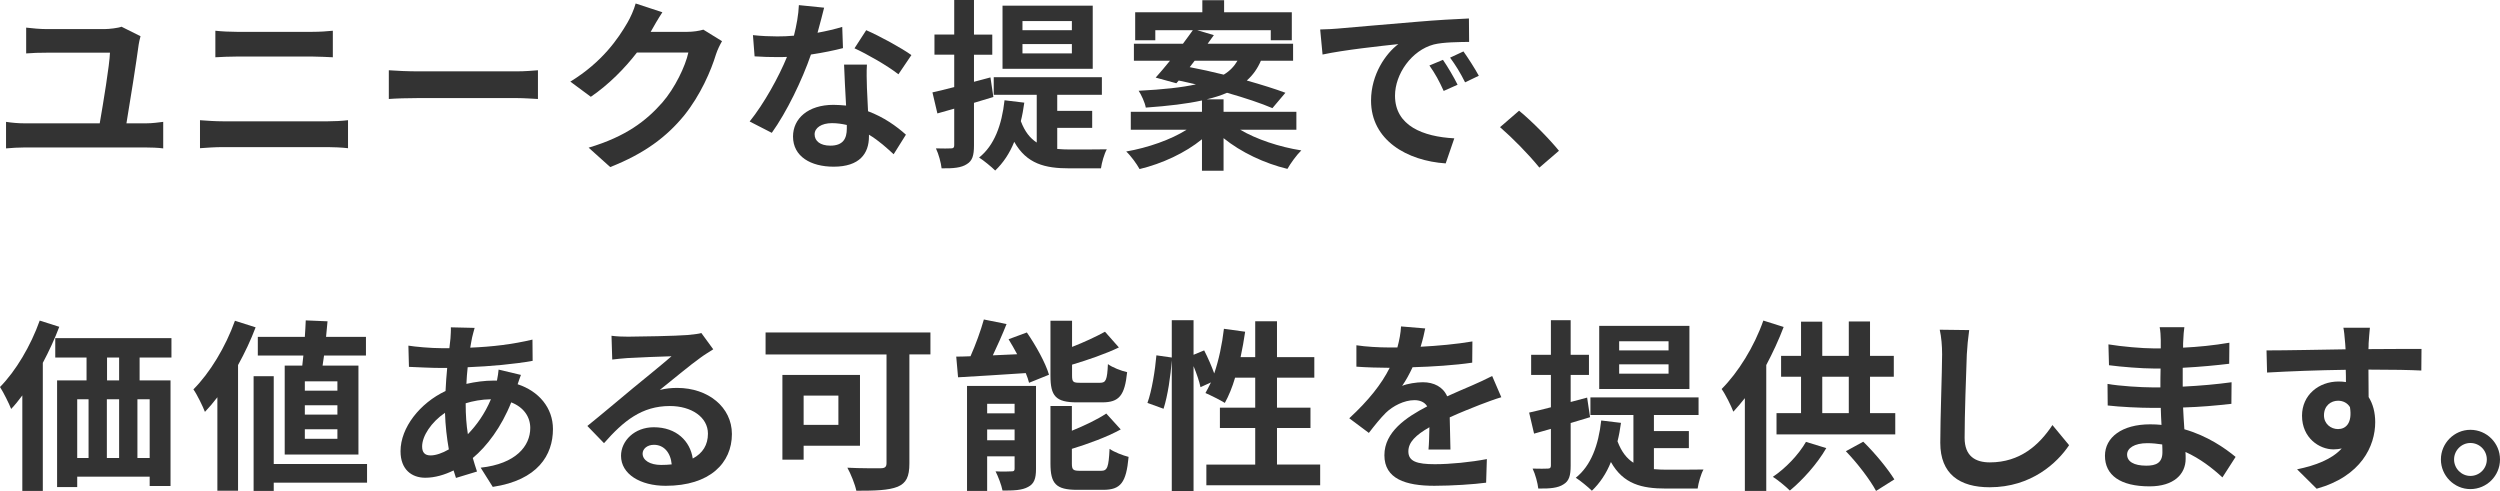 <?xml version="1.0" encoding="UTF-8"?><svg id="b" xmlns="http://www.w3.org/2000/svg" viewBox="0 0 382.564 75.151"><defs><style>.d{fill:#333;}</style></defs><g id="c"><path class="d" d="M21.224,6.804c-.336,2.548-1.344,8.933-1.876,12.068h3.024c.98,0,1.876-.141,2.604-.225v4.061c-.784-.112-1.96-.141-2.604-.141H3.696c-.84,0-1.82.057-2.772.141v-4.061c.896.141,1.904.225,2.772.225h11.564c.532-3.052,1.512-8.988,1.568-10.809H7.168c-1.12,0-2.156.028-3.164.112v-3.948c.896.112,2.184.225,3.136.225h8.848c.728,0,2.128-.168,2.604-.364l2.912,1.456c-.112.392-.252,1.036-.28,1.26Z"/><path class="d" d="M34.104,18.563h16.072c.952,0,2.128-.056,3.08-.168v4.284c-.98-.112-2.24-.168-3.08-.168h-16.072c-1.092,0-2.464.084-3.5.168v-4.284c1.092.084,2.408.168,3.5.168ZM36.232,4.872h11.592c1.12,0,2.324-.084,3.108-.168v4.06c-.812-.027-2.128-.111-3.108-.111h-11.564c-1.064,0-2.352.056-3.304.111v-4.06c1.008.111,2.324.168,3.276.168Z"/><path class="d" d="M64.008,10.92h15.036c1.316,0,2.548-.112,3.276-.168v4.396c-.672-.027-2.1-.14-3.276-.14h-15.036c-1.596,0-3.472.056-4.508.14v-4.396c1.008.084,3.052.168,4.508.168Z"/><path class="d" d="M99.652,4.731c-.028.057-.056.084-.084.141h5.628c.868,0,1.792-.141,2.436-.336l2.856,1.764c-.308.532-.7,1.316-.924,2.016-.756,2.492-2.352,6.217-4.872,9.353-2.66,3.248-6.048,5.824-11.312,7.896l-3.304-2.968c5.74-1.708,8.848-4.144,11.284-6.916,1.904-2.184,3.528-5.544,3.976-7.644h-7.868c-1.876,2.436-4.312,4.899-7.056,6.775l-3.136-2.323c4.9-2.996,7.336-6.608,8.736-9.017.42-.7,1.008-1.987,1.26-2.939l4.088,1.344c-.644.979-1.372,2.24-1.708,2.855Z"/><path class="d" d="M125.104,5.012c1.372-.252,2.688-.56,3.78-.896l.112,3.248c-1.288.336-3.024.699-4.9.979-1.344,3.92-3.724,8.82-5.992,11.984l-3.388-1.736c2.212-2.744,4.48-6.86,5.712-9.884-.504.028-.98.028-1.456.028-1.148,0-2.296-.028-3.5-.112l-.252-3.248c1.204.14,2.688.196,3.724.196.84,0,1.68-.028,2.548-.112.392-1.54.7-3.22.756-4.676l3.864.392c-.224.896-.588,2.324-1.008,3.836ZM132.664,13.468c.028.812.112,2.156.168,3.556,2.408.896,4.368,2.297,5.796,3.584l-1.876,2.996c-.98-.896-2.24-2.071-3.78-2.996v.28c0,2.604-1.428,4.62-5.404,4.62-3.472,0-6.216-1.54-6.216-4.62,0-2.744,2.296-4.844,6.188-4.844.672,0,1.288.056,1.932.112-.112-2.072-.252-4.564-.308-6.272h3.5c-.084,1.176-.028,2.353,0,3.584ZM127.064,22.288c1.932,0,2.52-1.064,2.52-2.604v-.56c-.728-.168-1.484-.28-2.268-.28-1.624,0-2.66.729-2.66,1.708,0,1.036.868,1.736,2.408,1.736ZM130.76,7.392l1.792-2.771c2.016.868,5.488,2.771,6.916,3.808l-1.988,2.94c-1.624-1.288-4.816-3.108-6.72-3.977Z"/><path class="d" d="M149.044,15.736v6.523c0,1.54-.252,2.353-1.092,2.856-.84.56-2.072.672-3.864.644-.084-.812-.448-2.184-.868-3.052,1.036.027,1.988.027,2.324,0,.336,0,.476-.112.476-.477v-5.6c-.924.252-1.764.504-2.576.728l-.756-3.22c.952-.195,2.072-.504,3.332-.812v-4.956h-3.024v-3.08h3.024V0h3.024v5.292h2.8v3.08h-2.8v4.144l2.52-.672.448,2.996-2.968.896ZM161.784,22.792c.644.056,1.26.084,1.96.084.952,0,4.424,0,5.628-.028-.392.672-.784,2.072-.896,2.912h-4.872c-3.668,0-6.496-.672-8.4-4.06-.7,1.764-1.708,3.248-2.912,4.396-.532-.532-1.792-1.568-2.464-1.988,2.324-1.848,3.472-4.956,3.892-8.764l3.024.364c-.14,1.008-.308,1.96-.532,2.828.616,1.624,1.428,2.632,2.436,3.275v-7.308h-6.58v-2.688h16.548v2.688h-6.832v2.464h5.348v2.604h-5.348v3.22ZM167.216,10.528h-13.804V.868h13.804v9.66ZM164.024,3.22h-7.56v1.4h7.56v-1.4ZM164.024,6.748h-7.56v1.428h7.56v-1.428Z"/><path class="d" d="M189.784,19.852c2.464,1.456,5.964,2.632,9.352,3.164-.728.7-1.652,1.988-2.128,2.828-3.5-.84-7.112-2.548-9.772-4.704v4.984h-3.304v-4.816c-2.576,2.101-6.076,3.725-9.548,4.564-.448-.812-1.344-2.044-2.044-2.688,3.36-.588,6.86-1.819,9.24-3.332h-8.54v-2.744h10.892v-1.735c-2.268.504-5.096.84-8.596,1.092-.14-.784-.672-1.932-1.092-2.576,3.78-.196,6.608-.504,8.764-.979-.896-.196-1.792-.42-2.632-.588l-.364.42-3.164-.868c.672-.729,1.4-1.624,2.184-2.576h-5.516v-2.604h7.504c.532-.729,1.064-1.429,1.512-2.072h-5.74v1.54h-3.08V1.876h10.276V.028h3.332v1.848h10.36v4.284h-3.22v-1.54h-11.256l2.548.756c-.308.42-.616.868-.952,1.316h13.076v2.604h-4.928c-.504,1.176-1.204,2.184-2.156,3.024,2.268.644,4.34,1.287,5.908,1.876l-1.988,2.352c-1.68-.728-4.2-1.568-6.944-2.352-.896.392-1.932.728-3.136,1.008h2.604v1.903h11.144v2.744h-8.596ZM182.056,10.276c1.624.308,3.416.699,5.208,1.147.98-.588,1.624-1.316,2.1-2.128h-6.552l-.756.98Z"/><path class="d" d="M204.764,4.368c2.352-.196,6.972-.616,12.096-1.036,2.884-.252,5.936-.42,7.924-.504l.028,3.584c-1.512.027-3.92.027-5.404.392-3.388.896-5.936,4.508-5.936,7.84,0,4.62,4.312,6.272,9.072,6.524l-1.316,3.836c-5.88-.392-11.424-3.528-11.424-9.604,0-4.031,2.268-7.224,4.172-8.651-2.632.28-8.344.896-11.592,1.596l-.364-3.836c1.12-.028,2.212-.084,2.744-.14ZM223.048,12.964l-2.128.952c-.7-1.54-1.288-2.632-2.184-3.893l2.072-.867c.7,1.008,1.708,2.716,2.24,3.808ZM226.296,11.592l-2.1,1.008c-.756-1.512-1.4-2.548-2.296-3.779l2.044-.952c.7.979,1.764,2.632,2.352,3.724Z"/><path class="d" d="M229.544,19.46l2.912-2.521c1.988,1.624,4.704,4.396,6.104,6.133l-2.996,2.575c-1.708-2.1-4.088-4.508-6.02-6.188Z"/><path class="d" d="M9.072,50.008c-.7,1.848-1.568,3.724-2.52,5.516v19.601h-3.136v-14.616c-.56.756-1.12,1.456-1.708,2.072-.308-.784-1.176-2.548-1.708-3.36,2.408-2.436,4.704-6.3,6.076-10.164l2.996.952ZM21.364,54.712v3.5h4.732v16.156h-3.192v-1.429h-11.088v1.597h-3.08v-16.324h4.508v-3.5h-4.788v-2.968h17.78v2.968h-4.872ZM11.816,70.084h1.736v-8.988h-1.736v8.988ZM16.352,61.096v8.988h1.876v-8.988h-1.876ZM18.228,54.712h-1.848v3.5h1.848v-3.5ZM22.904,61.096h-1.876v8.988h1.876v-8.988Z"/><path class="d" d="M39.116,50.092c-.728,1.932-1.652,3.893-2.688,5.769v19.235h-3.164v-14.308c-.616.812-1.26,1.567-1.904,2.24-.308-.812-1.204-2.66-1.764-3.444,2.52-2.521,4.928-6.496,6.356-10.5l3.164,1.008ZM56.168,73.864h-14.28v1.26h-3.08v-17.556h3.08v13.439h14.28v2.856ZM46.256,55.944c.056-.477.112-1.009.168-1.54h-6.972v-2.856h7.196c.056-.868.112-1.736.14-2.52l3.332.14c-.056.756-.14,1.568-.224,2.38h6.104v2.856h-6.412c-.084.531-.14,1.063-.224,1.54h5.488v13.607h-11.284v-13.607h2.688ZM51.632,58.352h-4.984v1.429h4.984v-1.429ZM51.632,62.02h-4.984v1.429h4.984v-1.429ZM51.632,65.688h-4.984v1.456h4.984v-1.456Z"/><path class="d" d="M72.24,51.66c-.084.476-.196.979-.28,1.54,3.416-.141,6.44-.504,9.52-1.232l.028,3.248c-2.744.504-6.496.84-9.94.98-.084.84-.168,1.708-.196,2.548,1.344-.309,2.8-.504,4.172-.504h.504c.112-.561.224-1.261.252-1.681l3.416.812c-.112.308-.336.896-.504,1.428,3.248,1.064,5.404,3.612,5.404,6.86,0,3.976-2.324,7.812-9.212,8.848l-1.848-2.94c5.404-.588,7.588-3.332,7.588-6.075,0-1.681-.98-3.164-2.912-3.92-1.512,3.808-3.752,6.748-5.88,8.512.196.7.42,1.399.644,2.072l-3.22.979c-.112-.364-.252-.756-.364-1.147-1.372.672-2.856,1.119-4.34,1.119-2.044,0-3.78-1.231-3.78-4.06,0-3.612,2.968-7.364,6.888-9.212.056-1.204.14-2.38.252-3.528h-.896c-1.456,0-3.64-.111-4.956-.168l-.084-3.248c.98.168,3.444.393,5.152.393h1.12c.056-.532.112-1.036.168-1.513.028-.531.084-1.203.056-1.68l3.64.084c-.168.561-.28,1.064-.392,1.484ZM65.884,69.691c.784,0,1.792-.336,2.8-.924-.308-1.735-.532-3.668-.588-5.6-2.1,1.428-3.5,3.556-3.5,5.152,0,.896.392,1.371,1.288,1.371ZM71.596,66.444c1.316-1.372,2.576-3.08,3.528-5.349-1.484.028-2.772.28-3.864.616v.084c0,1.708.112,3.248.336,4.648Z"/><path class="d" d="M96.124,51.52c1.484,0,7.476-.111,9.072-.252,1.148-.111,1.792-.195,2.128-.308l1.82,2.492c-.644.42-1.316.812-1.96,1.288-1.512,1.063-4.452,3.527-6.216,4.928.924-.224,1.764-.308,2.66-.308,4.76,0,8.372,2.968,8.372,7.056,0,4.424-3.36,7.924-10.136,7.924-3.892,0-6.832-1.792-6.832-4.592,0-2.269,2.044-4.368,5.012-4.368,3.472,0,5.572,2.128,5.964,4.788,1.54-.812,2.324-2.101,2.324-3.809,0-2.52-2.52-4.228-5.824-4.228-4.284,0-7.084,2.268-10.08,5.684l-2.548-2.632c1.988-1.596,5.376-4.452,7.028-5.823,1.568-1.288,4.48-3.641,5.852-4.845-1.428.028-5.292.196-6.776.28-.756.056-1.652.14-2.296.224l-.112-3.64c.784.112,1.764.14,2.548.14ZM101.164,71.147c.588,0,1.12-.027,1.624-.084-.168-1.819-1.204-2.996-2.716-2.996-1.064,0-1.736.645-1.736,1.345,0,1.036,1.148,1.735,2.828,1.735Z"/><path class="d" d="M142.38,54.236h-3.22v16.688c0,2.016-.476,2.996-1.792,3.556-1.4.561-3.472.616-6.328.616-.196-.979-.868-2.632-1.372-3.528,1.988.112,4.424.084,5.096.084.644,0,.896-.195.896-.783v-16.632h-18.508v-3.36h25.228v3.36ZM122.976,68.208v2.128h-3.248v-12.964h11.872v10.836h-8.624ZM122.976,60.536v4.479h5.32v-4.479h-5.32Z"/><path class="d" d="M157.136,50.876c1.372,1.988,2.856,4.647,3.388,6.468l-3.052,1.232c-.112-.448-.28-.952-.504-1.484-3.696.252-7.504.477-10.36.645l-.28-3.164c.672,0,1.4-.028,2.184-.057.784-1.764,1.568-3.92,2.044-5.628l3.472.7c-.644,1.624-1.4,3.304-2.1,4.788l3.724-.168c-.42-.784-.868-1.568-1.316-2.296l2.8-1.036ZM158.536,71.764c0,1.456-.28,2.269-1.204,2.744-.952.532-2.24.56-3.92.56-.168-.867-.672-2.155-1.064-2.939.98.056,2.1.028,2.464,0,.336,0,.448-.084.448-.42v-1.876h-4.2v5.292h-3.08v-16.072h10.556v12.712ZM151.06,61.796v1.456h4.2v-1.456h-4.2ZM155.26,67.368v-1.652h-4.2v1.652h4.2ZM164.808,61.572c-3.276,0-4.06-.98-4.06-4.061v-8.428h3.304v4.004c1.876-.728,3.724-1.596,5.04-2.324l2.128,2.408c-2.128,1.008-4.732,1.904-7.168,2.632v1.652c0,1.008.168,1.12,1.232,1.12h3.052c.896,0,1.092-.42,1.204-2.856.672.504,2.044,1.036,2.94,1.232-.364,3.584-1.232,4.62-3.808,4.62h-3.864ZM168.504,72.044c.952,0,1.148-.532,1.288-3.36.7.504,2.044,1.008,2.912,1.232-.364,3.948-1.204,5.04-3.892,5.04h-3.976c-3.276,0-4.088-.952-4.088-4.032v-8.792h3.276v3.78c1.988-.812,3.92-1.736,5.264-2.632l2.212,2.436c-2.156,1.176-4.928,2.184-7.476,2.968v2.24c0,.98.196,1.12,1.288,1.12h3.192Z"/><path class="d" d="M202.02,71.092v3.164h-17.416v-3.164h7.476v-5.6h-5.404v-3.108h5.404v-4.592h-3.08c-.42,1.456-.98,2.8-1.568,3.864-.672-.42-2.184-1.177-2.968-1.513.28-.504.56-1.036.84-1.624l-1.596.729c-.168-.84-.588-2.072-1.064-3.22v19.123h-3.332v-20.02c-.168,2.352-.616,5.432-1.26,7.42l-2.464-.896c.672-1.849,1.176-4.984,1.372-7.28l2.352.336v-5.712h3.332v5.292l1.624-.672c.56,1.092,1.148,2.436,1.54,3.527.7-2.044,1.204-4.451,1.484-6.832l3.248.448c-.196,1.316-.42,2.632-.7,3.893h2.24v-5.488h3.332v5.488h5.712v3.136h-5.712v4.592h5.124v3.108h-5.124v5.6h6.608Z"/><path class="d" d="M217.392,53.06c2.66-.14,5.46-.392,7.924-.812l-.028,3.248c-2.66.392-6.104.616-9.128.7-.476,1.035-1.036,2.044-1.596,2.855.728-.336,2.24-.56,3.164-.56,1.708,0,3.108.728,3.724,2.155,1.456-.672,2.632-1.147,3.78-1.651,1.092-.477,2.072-.924,3.108-1.456l1.4,3.248c-.896.252-2.38.812-3.332,1.176-1.26.504-2.856,1.12-4.564,1.904.028,1.567.084,3.64.112,4.928h-3.36c.084-.84.112-2.184.14-3.416-2.1,1.204-3.22,2.296-3.22,3.696,0,1.54,1.316,1.96,4.06,1.96,2.38,0,5.488-.309,7.952-.784l-.112,3.612c-1.848.252-5.292.476-7.924.476-4.396,0-7.644-1.064-7.644-4.676,0-3.584,3.36-5.824,6.552-7.477-.42-.699-1.176-.951-1.96-.951-1.568,0-3.304.896-4.368,1.932-.84.84-1.652,1.848-2.604,3.08l-2.996-2.24c2.94-2.716,4.928-5.208,6.188-7.728h-.364c-1.148,0-3.192-.057-4.732-.168v-3.276c1.428.224,3.5.336,4.928.336h1.344c.308-1.12.504-2.212.56-3.22l3.696.308c-.14.7-.336,1.624-.7,2.8Z"/><path class="d" d="M240.352,64.736v6.523c0,1.54-.252,2.353-1.092,2.856-.84.56-2.072.672-3.864.644-.084-.812-.448-2.184-.868-3.052,1.036.027,1.988.027,2.324,0,.336,0,.476-.112.476-.477v-5.6c-.924.252-1.764.504-2.576.728l-.756-3.22c.952-.195,2.072-.504,3.332-.812v-4.956h-3.024v-3.08h3.024v-5.292h3.024v5.292h2.8v3.08h-2.8v4.144l2.52-.672.448,2.996-2.968.896ZM253.092,71.792c.644.056,1.26.084,1.96.084.952,0,4.424,0,5.628-.028-.392.672-.784,2.072-.896,2.912h-4.872c-3.668,0-6.496-.672-8.4-4.06-.7,1.764-1.708,3.248-2.912,4.396-.532-.532-1.792-1.568-2.464-1.988,2.324-1.848,3.472-4.956,3.892-8.764l3.024.364c-.14,1.008-.308,1.96-.532,2.828.616,1.624,1.428,2.632,2.436,3.275v-7.308h-6.58v-2.688h16.548v2.688h-6.832v2.464h5.348v2.604h-5.348v3.22ZM258.524,59.528h-13.804v-9.66h13.804v9.66ZM255.332,52.22h-7.56v1.4h7.56v-1.4ZM255.332,55.748h-7.56v1.428h7.56v-1.428Z"/><path class="d" d="M272.944,50.036c-.728,1.932-1.652,3.92-2.66,5.824v19.264h-3.276v-14.196c-.588.756-1.176,1.428-1.764,2.072-.308-.84-1.204-2.66-1.792-3.472,2.52-2.521,4.984-6.469,6.384-10.473l3.108.98ZM279.468,68.572c-1.4,2.436-3.64,4.899-5.572,6.495-.616-.615-1.876-1.651-2.604-2.1,1.96-1.316,3.92-3.36,5.068-5.348l3.108.952ZM290.024,63.224v3.248h-18.172v-3.248h3.752v-5.571h-3.052v-3.192h3.052v-5.236h3.248v5.236h4.06v-5.264h3.248v5.264h3.64v3.192h-3.64v5.571h3.864ZM278.852,63.224h4.06v-5.571h-4.06v5.571ZM285.124,67.592c1.82,1.764,3.752,4.144,4.76,5.768l-2.8,1.765c-.896-1.681-2.856-4.256-4.62-6.076l2.66-1.456Z"/><path class="d" d="M300.972,54.236c-.112,3.023-.336,9.296-.336,12.768,0,2.828,1.68,3.752,3.864,3.752,4.62,0,7.56-2.66,9.576-5.712l2.548,3.08c-1.792,2.688-5.768,6.439-12.152,6.439-4.592,0-7.56-2.016-7.56-6.804,0-3.752.28-11.116.28-13.523,0-1.316-.112-2.66-.364-3.78l4.508.056c-.168,1.176-.308,2.604-.364,3.725Z"/><path class="d" d="M334.096,52.052c-.028.28-.028.7-.028,1.148,2.296-.112,4.62-.336,7.084-.756l-.028,3.22c-1.848.224-4.396.476-7.112.616v2.884c2.828-.141,5.208-.364,7.476-.672l-.028,3.304c-2.52.28-4.704.476-7.392.56.056,1.064.112,2.212.196,3.332,3.528,1.009,6.216,2.885,7.84,4.229l-2.016,3.136c-1.512-1.4-3.416-2.884-5.656-3.892.028.392.028.728.028,1.036,0,2.38-1.82,4.228-5.516,4.228-4.48,0-6.832-1.708-6.832-4.676,0-2.828,2.604-4.816,6.916-4.816.588,0,1.176.028,1.736.084-.056-.868-.084-1.764-.112-2.604h-1.456c-1.624,0-4.816-.141-6.664-.364l-.028-3.304c1.82.336,5.264.532,6.748.532h1.344c0-.925,0-1.933.028-2.885h-1.036c-1.764,0-5.012-.252-6.86-.504l-.084-3.191c2.016.336,5.208.615,6.916.615h1.092v-1.315c0-.532-.056-1.4-.168-1.933h3.78c-.084.561-.14,1.261-.168,1.988ZM328.44,71.26c1.484,0,2.464-.42,2.464-2.044,0-.308,0-.7-.028-1.204-.756-.112-1.512-.196-2.296-.196-1.988,0-3.08.784-3.08,1.736,0,1.064,1.008,1.708,2.94,1.708Z"/><path class="d" d="M362.46,52.556c0,.225,0,.532-.028.868,2.828,0,6.664-.056,8.12-.028l-.028,3.305c-1.68-.084-4.284-.141-8.092-.141,0,1.429.028,2.969.028,4.2.672,1.064,1.008,2.38,1.008,3.836,0,3.64-2.128,8.288-8.96,10.192l-2.996-2.969c2.828-.588,5.292-1.512,6.832-3.191-.392.084-.812.14-1.26.14-2.156,0-4.816-1.735-4.816-5.151,0-3.164,2.548-5.236,5.6-5.236.392,0,.756.028,1.12.084,0-.616,0-1.26-.028-1.876-4.228.056-8.596.224-12.04.42l-.084-3.388c3.192,0,8.288-.112,12.096-.168-.028-.364-.028-.645-.056-.868-.084-1.148-.196-2.1-.28-2.437h4.06c-.056.448-.168,1.961-.196,2.408ZM357.784,65.66c1.176,0,2.212-.896,1.82-3.36-.392-.644-1.064-.979-1.82-.979-1.092,0-2.156.756-2.156,2.239,0,1.288,1.036,2.101,2.156,2.101Z"/><path class="d" d="M382.564,70.308c0,2.492-2.016,4.536-4.536,4.536-2.464,0-4.508-2.044-4.508-4.536s2.044-4.536,4.508-4.536c2.52,0,4.536,2.044,4.536,4.536ZM380.548,70.308c0-1.399-1.12-2.52-2.52-2.52-1.344,0-2.492,1.12-2.492,2.52s1.148,2.521,2.492,2.521c1.4,0,2.52-1.12,2.52-2.521Z"/></g></svg>
